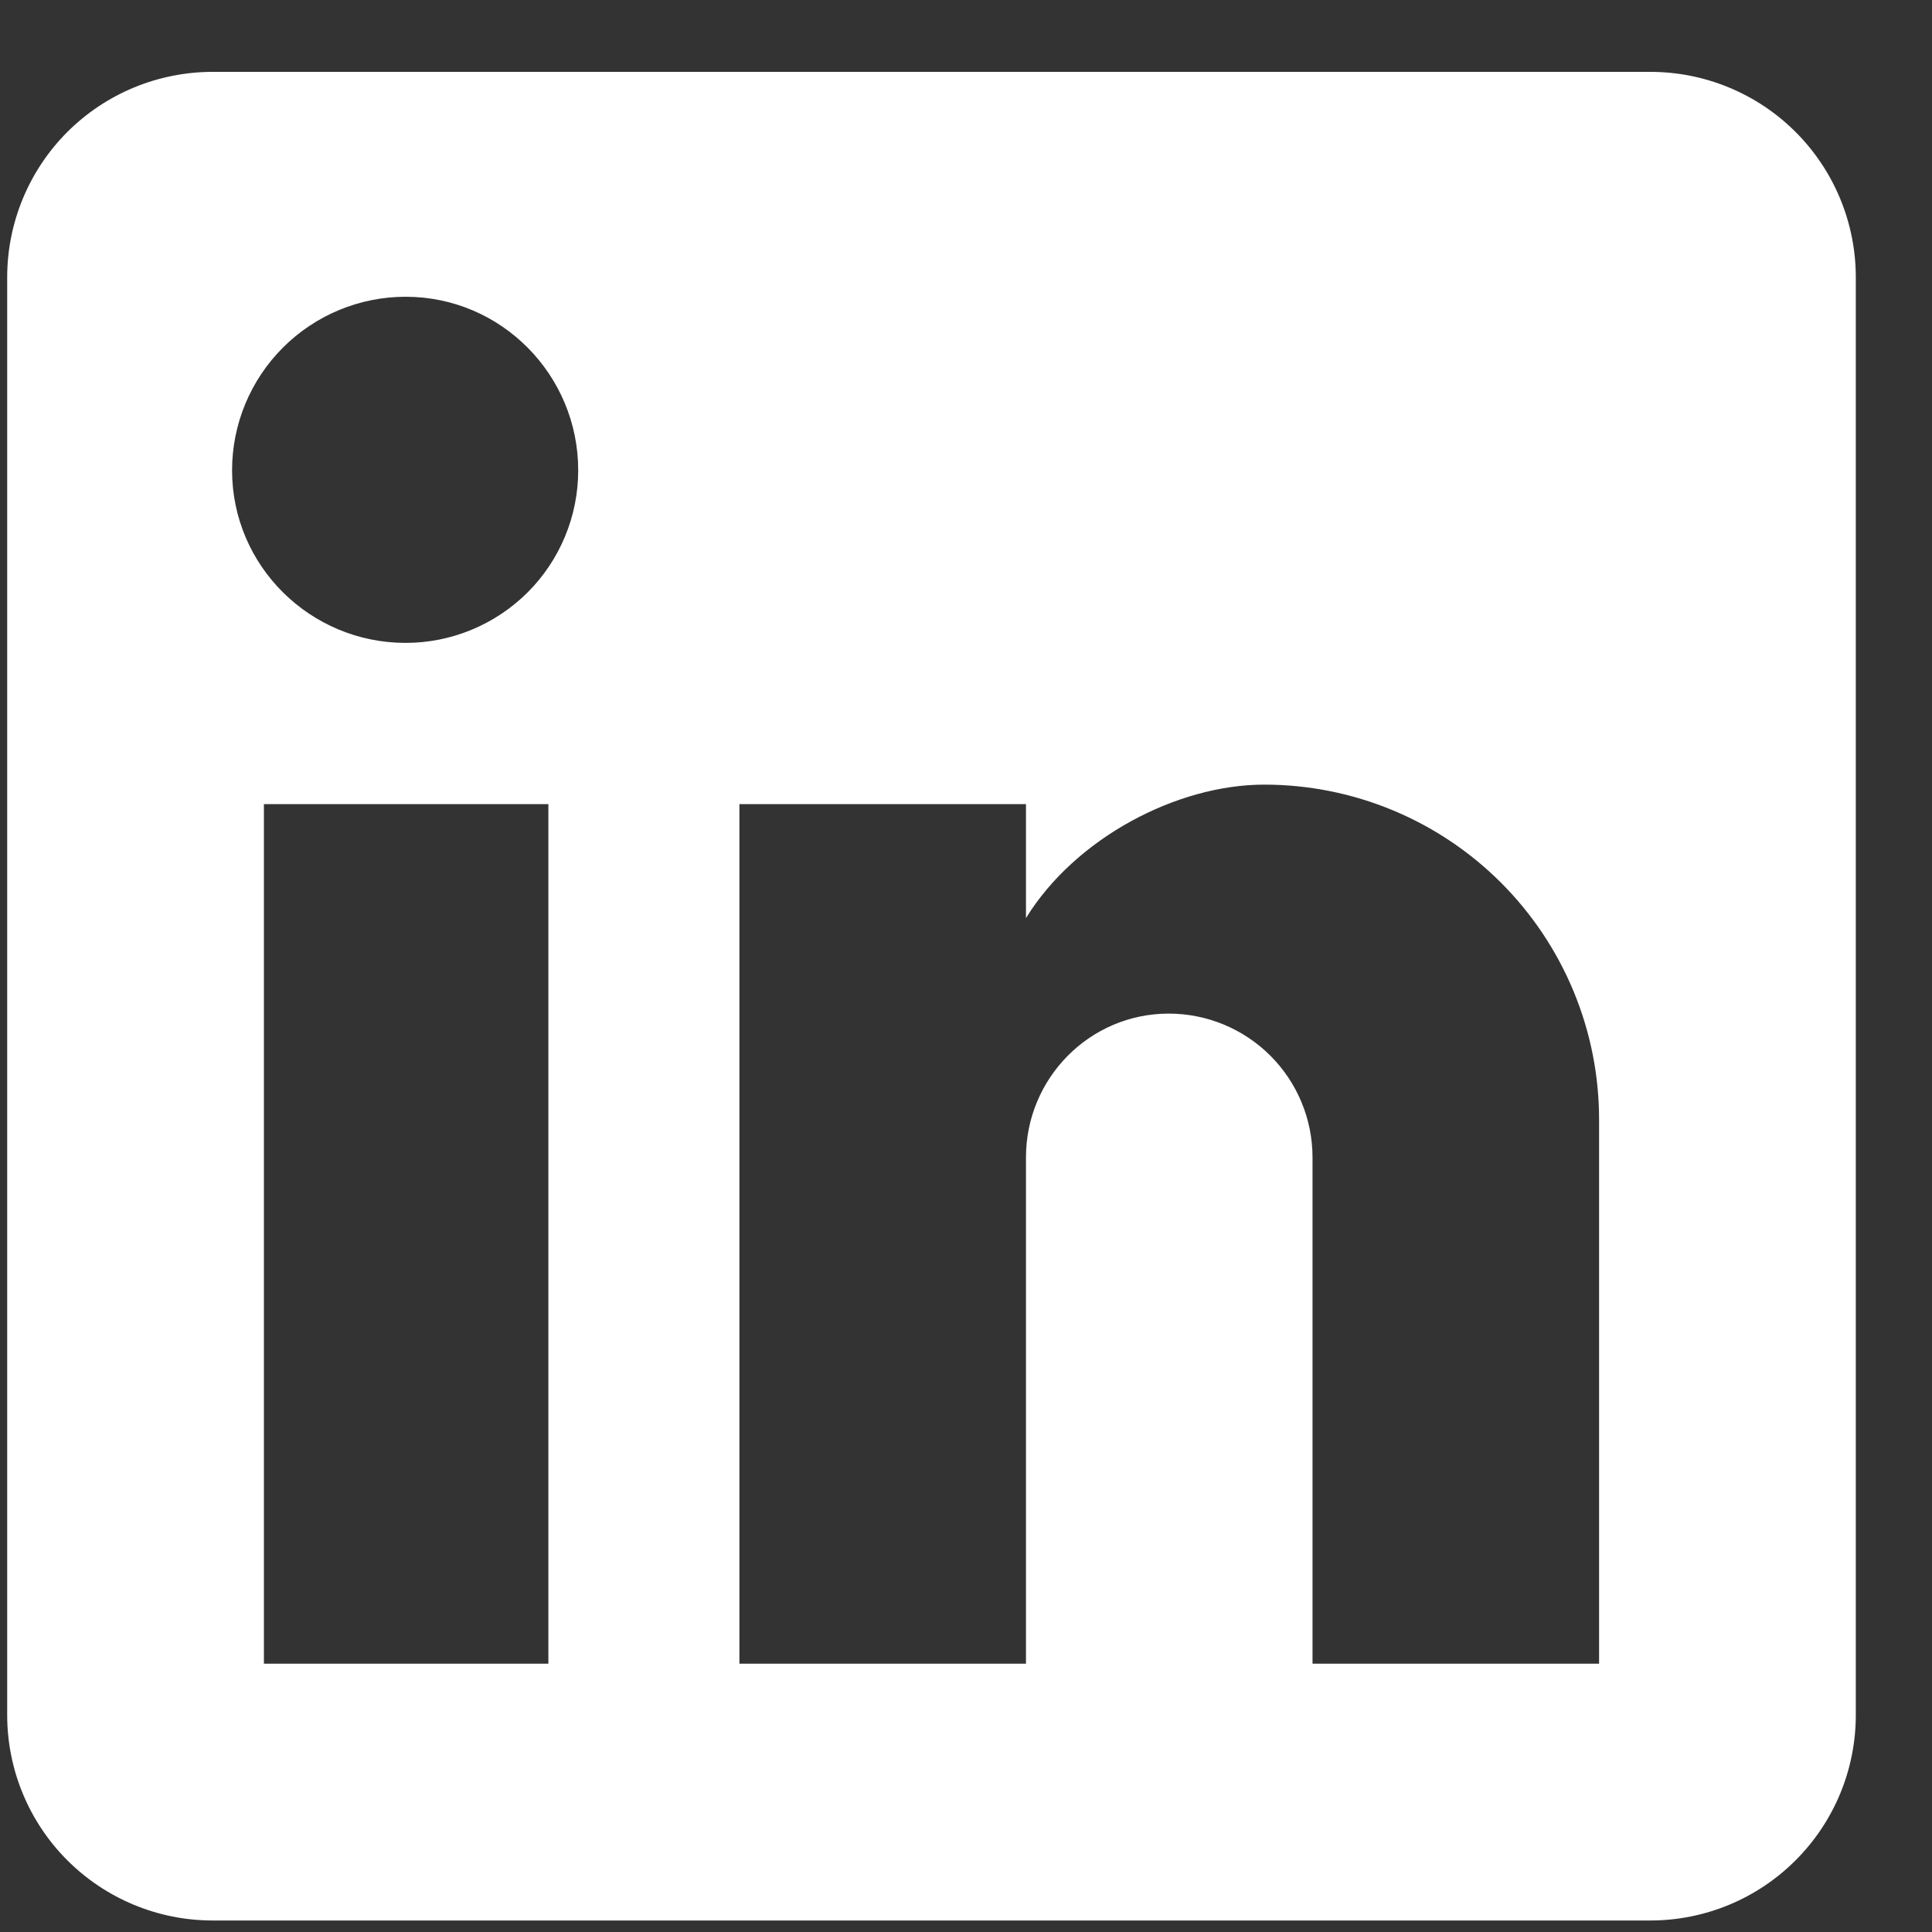 <svg width="25" height="25" viewBox="0 0 25 25" fill="none" xmlns="http://www.w3.org/2000/svg">
<rect x="0" y="0" width="25" height="25" fill="#333333" stroke="none"/>
<path d="M21.356 0.93C22.061 0.93 22.737 1.21 23.235 1.708C23.734 2.207 24.014 2.883 24.014 3.588V22.193C24.014 22.898 23.734 23.574 23.235 24.072C22.737 24.571 22.061 24.851 21.356 24.851H2.751C2.046 24.851 1.37 24.571 0.871 24.072C0.373 23.574 0.093 22.898 0.093 22.193V3.588C0.093 2.883 0.373 2.207 0.871 1.708C1.37 1.21 2.046 0.93 2.751 0.93H21.356ZM20.692 21.528V14.485C20.692 13.336 20.235 12.234 19.422 11.421C18.61 10.609 17.508 10.153 16.359 10.153C15.229 10.153 13.914 10.844 13.276 11.88V10.405H9.568V21.528H13.276V14.977C13.276 13.953 14.1 13.116 15.123 13.116C15.617 13.116 16.09 13.312 16.439 13.661C16.788 14.01 16.984 14.483 16.984 14.977V21.528H20.692ZM5.249 8.319C5.841 8.319 6.409 8.083 6.828 7.665C7.247 7.246 7.482 6.678 7.482 6.086C7.482 4.85 6.485 3.84 5.249 3.84C4.653 3.84 4.082 4.077 3.661 4.498C3.24 4.919 3.003 5.49 3.003 6.086C3.003 7.322 4.013 8.319 5.249 8.319ZM7.096 21.528V10.405H3.415V21.528H7.096Z" fill="white"/>
</svg>
